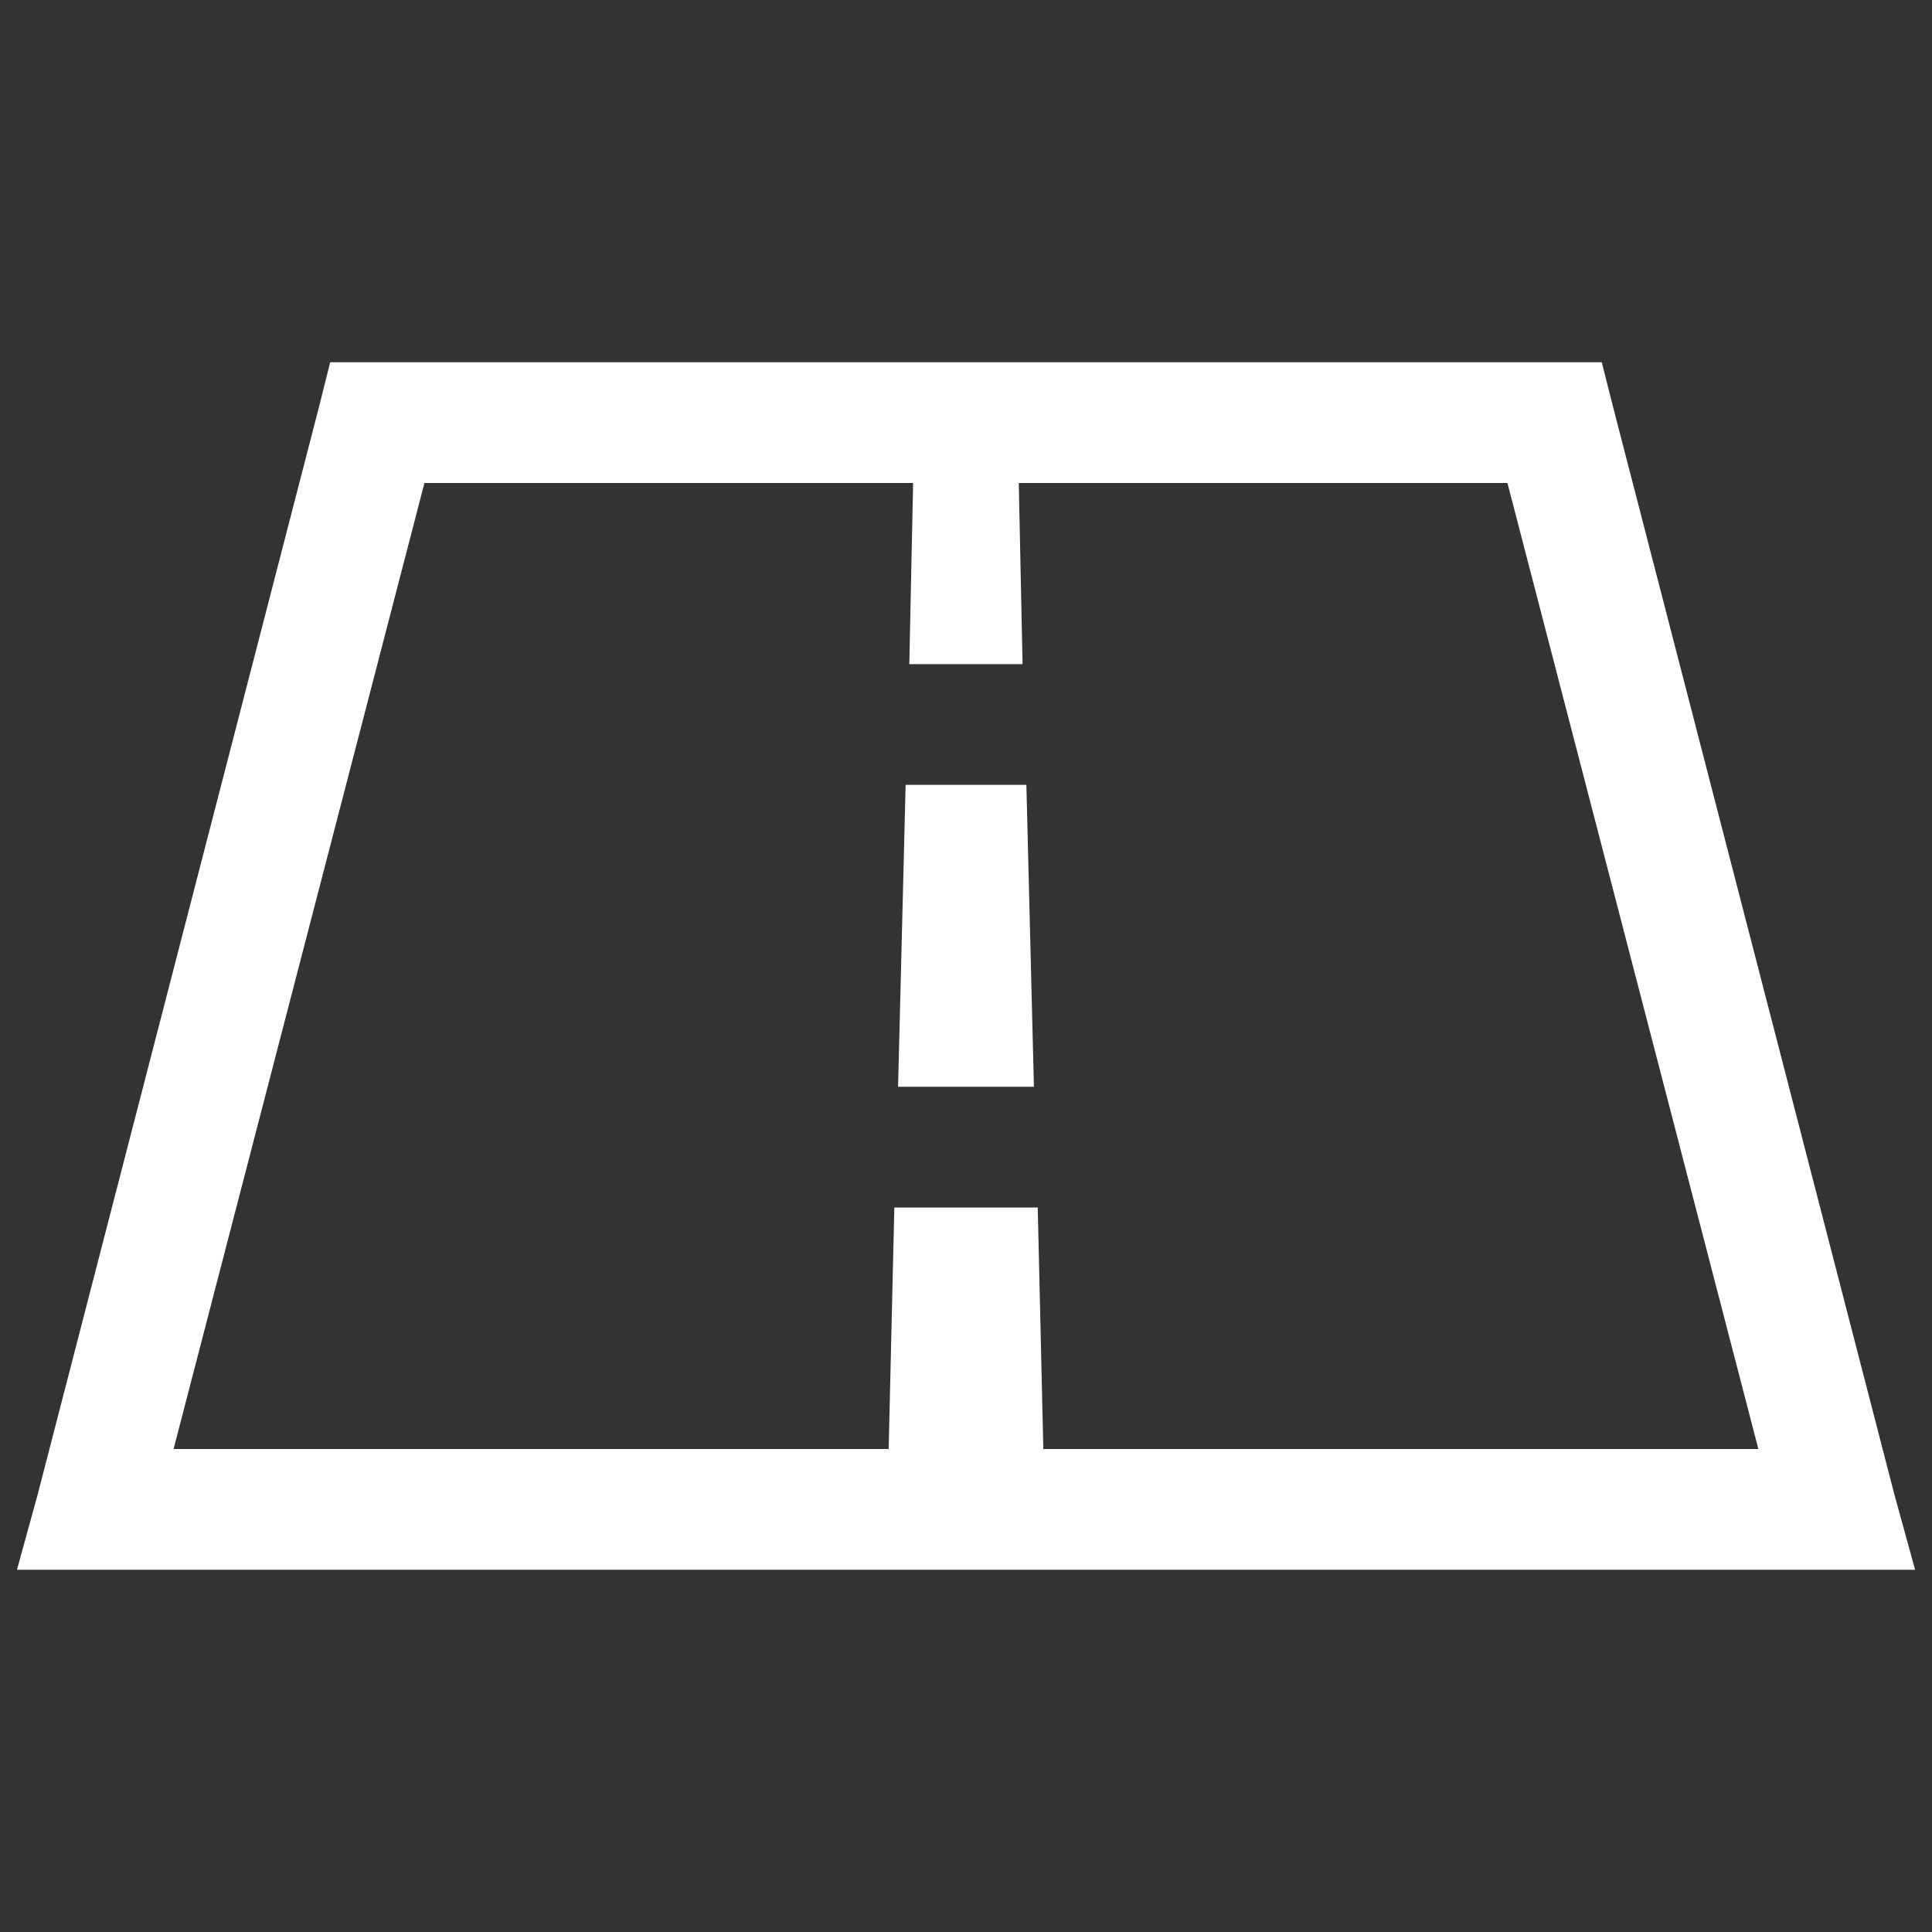 <svg width="32" height="32" viewBox="0 0 32 32" fill="none" xmlns="http://www.w3.org/2000/svg">
<rect x="0" y="0" width="32" height="32" fill="#333333" stroke="none"/>
<path d="M5.469 6L5.281 6.75L0.625 24.75L0.281 26H31.72L31.376 24.75L26.72 6.75L26.53 6H5.469ZM7.03 8H15.124L15.061 11H16.937L16.874 8H24.968L29.124 24H17.281L17.188 20H14.813L14.719 24H2.875L7.03 8ZM15 13L14.875 18H17.125L17 13H15Z" fill="white"/>
</svg>
